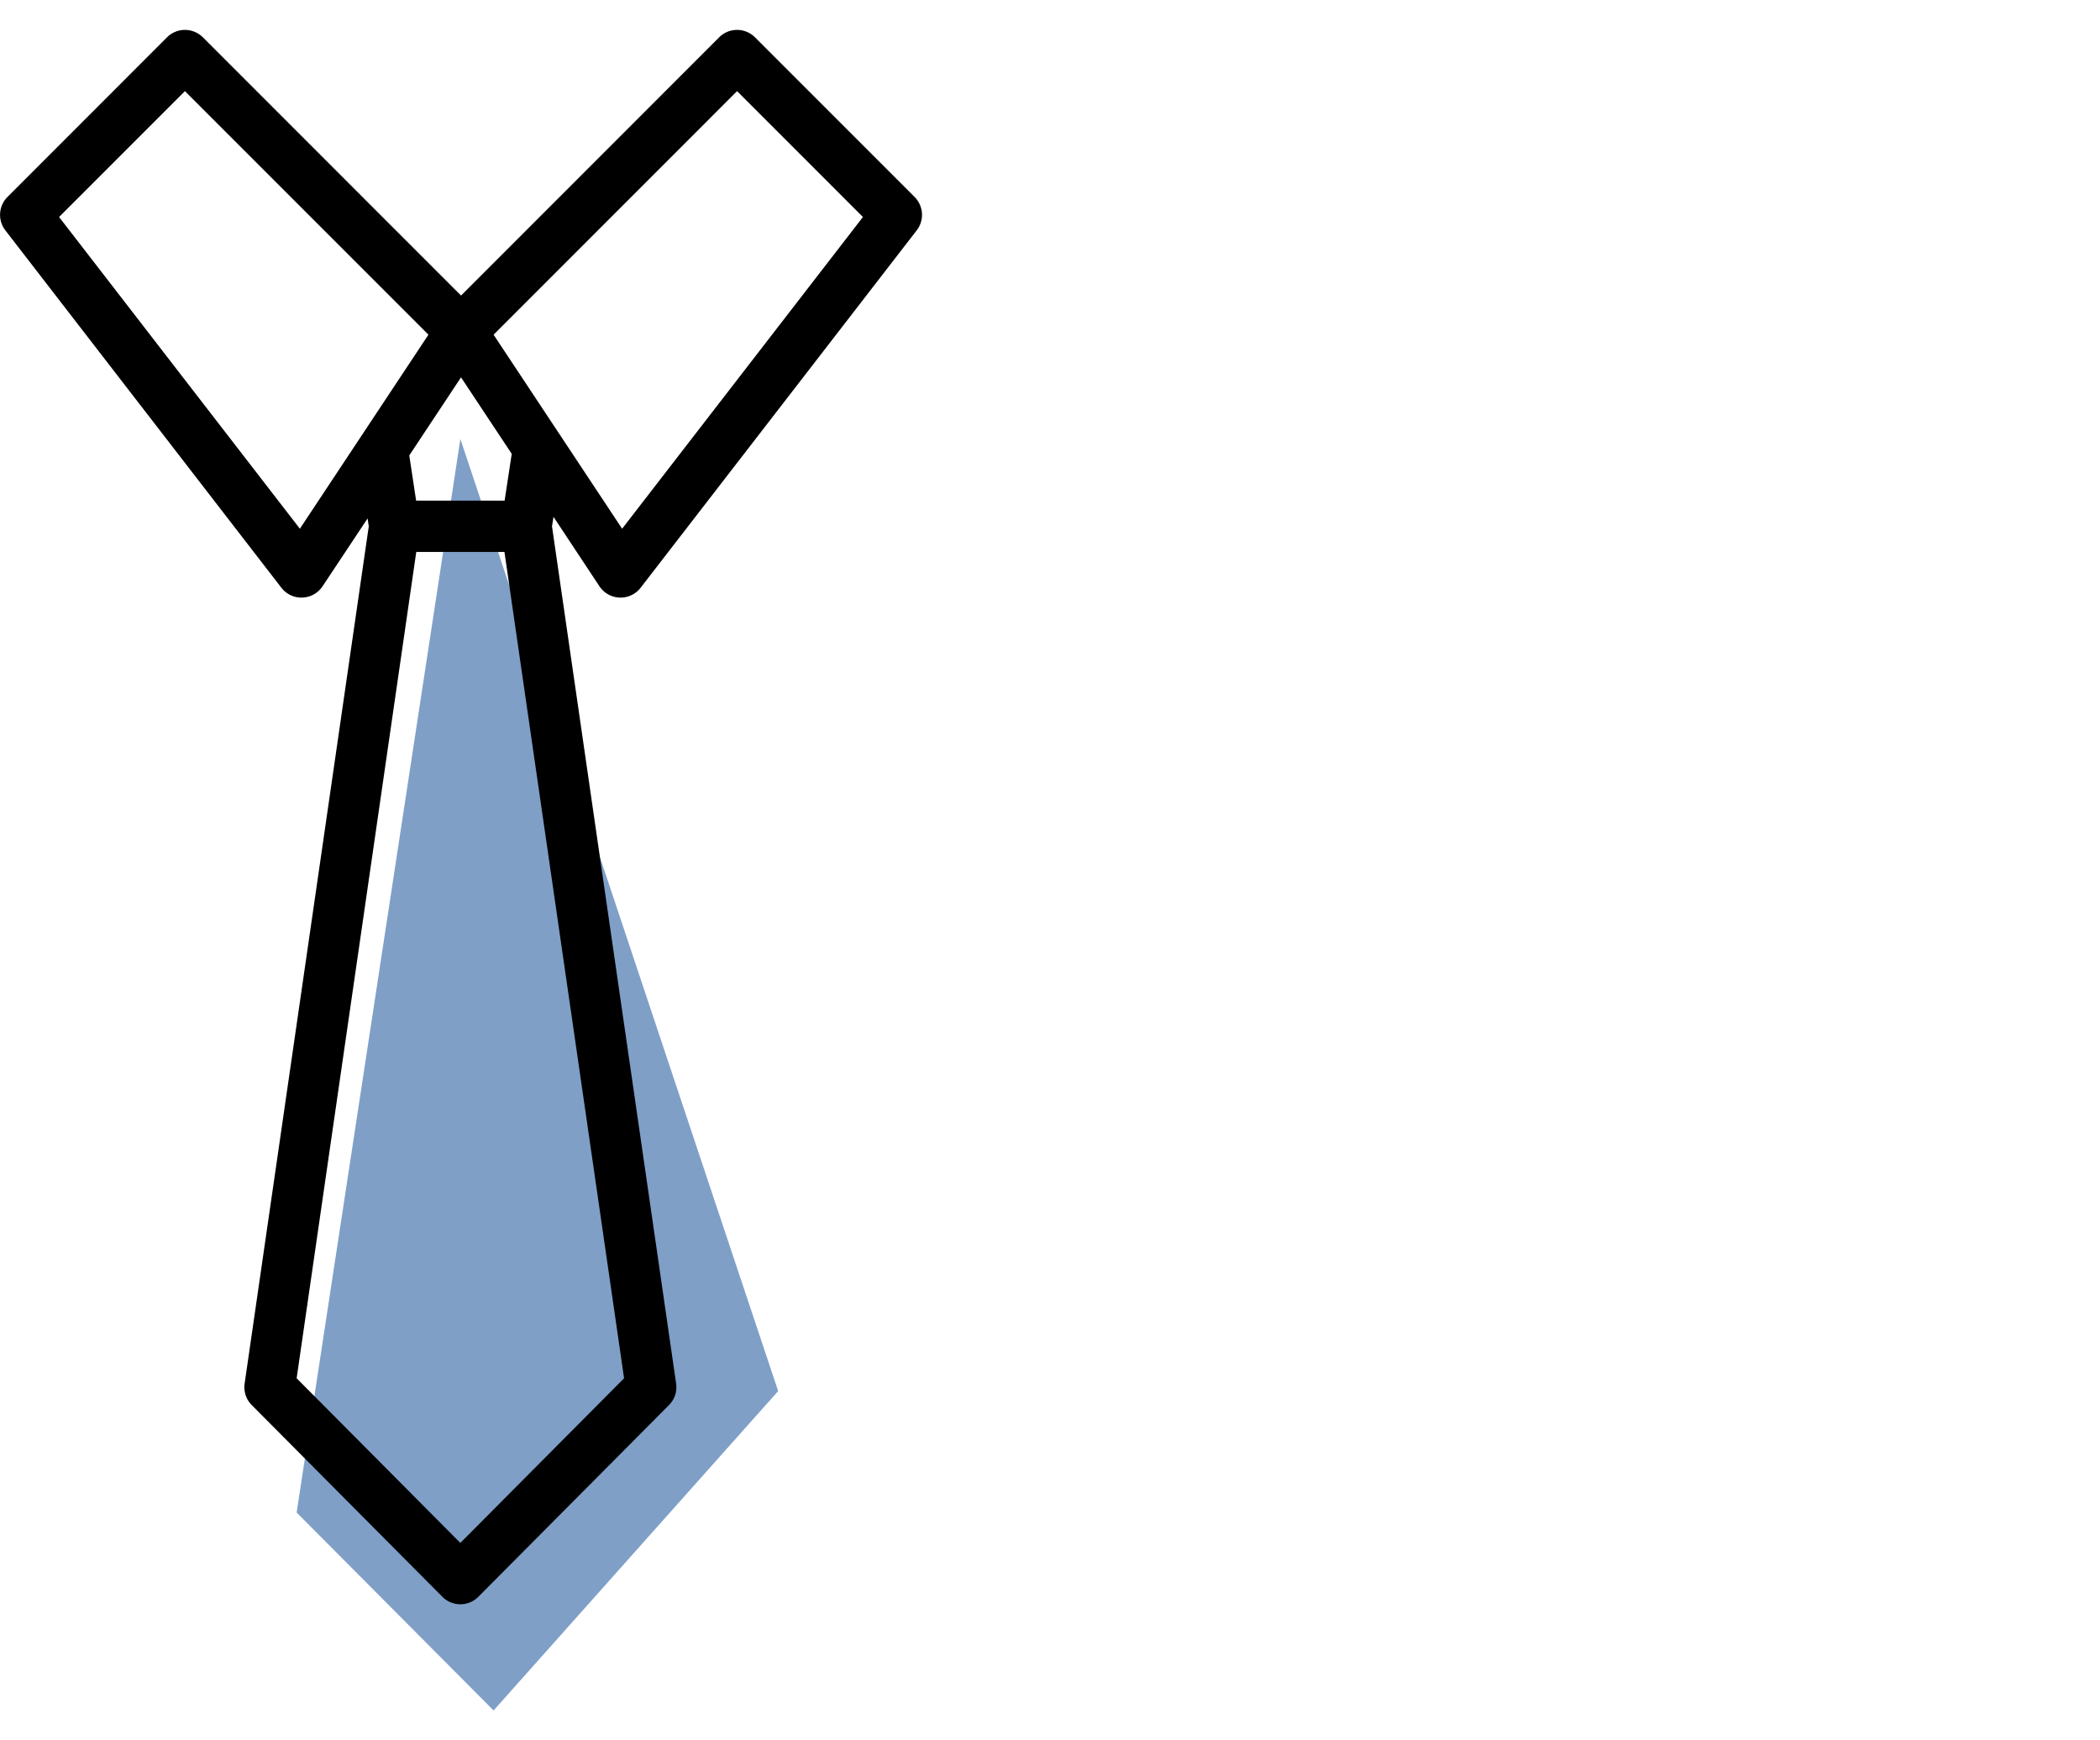 <svg id="レイヤー_1" data-name="レイヤー 1" xmlns="http://www.w3.org/2000/svg" viewBox="0 0 140 116">
  <defs>
    <style>
      .cls-1 {
        fill: #004190;
        fill-opacity: 0.5;
      }
    </style>
  </defs>
  <g>
    <polygon class="cls-1" points="30.691 29.259 19.776 100.815 32.906 114.007 51.877 92.72 30.691 29.259"/>
    <g id="_38" data-name="38">
      <path d="M39.961,39.075a1.69,1.69,0,0,0,2.747.1L61.114,15.354a1.688,1.688,0,0,0-.143-2.228L50.333,2.488a1.69,1.69,0,0,0-2.39,0L30.736,19.7,13.525,2.488a1.691,1.691,0,0,0-2.391,0L.5,13.126a1.688,1.688,0,0,0-.143,2.228L18.759,39.175a1.69,1.69,0,0,0,2.747-.1l3-4.52.079.527L16.309,92.217a1.691,1.691,0,0,0,.473,1.435L29.49,106.429a1.689,1.689,0,0,0,2.4,0L44.6,93.652a1.687,1.687,0,0,0,.475-1.435L36.8,35.082l.1-.633ZM3.939,14.464l8.39-8.39L28.563,22.307,19.992,35.241ZM41.475,35.241,32.906,22.309,49.138,6.074l8.391,8.39ZM30.69,102.84,19.776,91.866,27.751,36.79H33.63l7.975,55.076Zm2.951-69.472h-5.9l-.456-3.012,3.45-5.205,3.381,5.1Z"/>
    </g>
  </g>
</svg>
